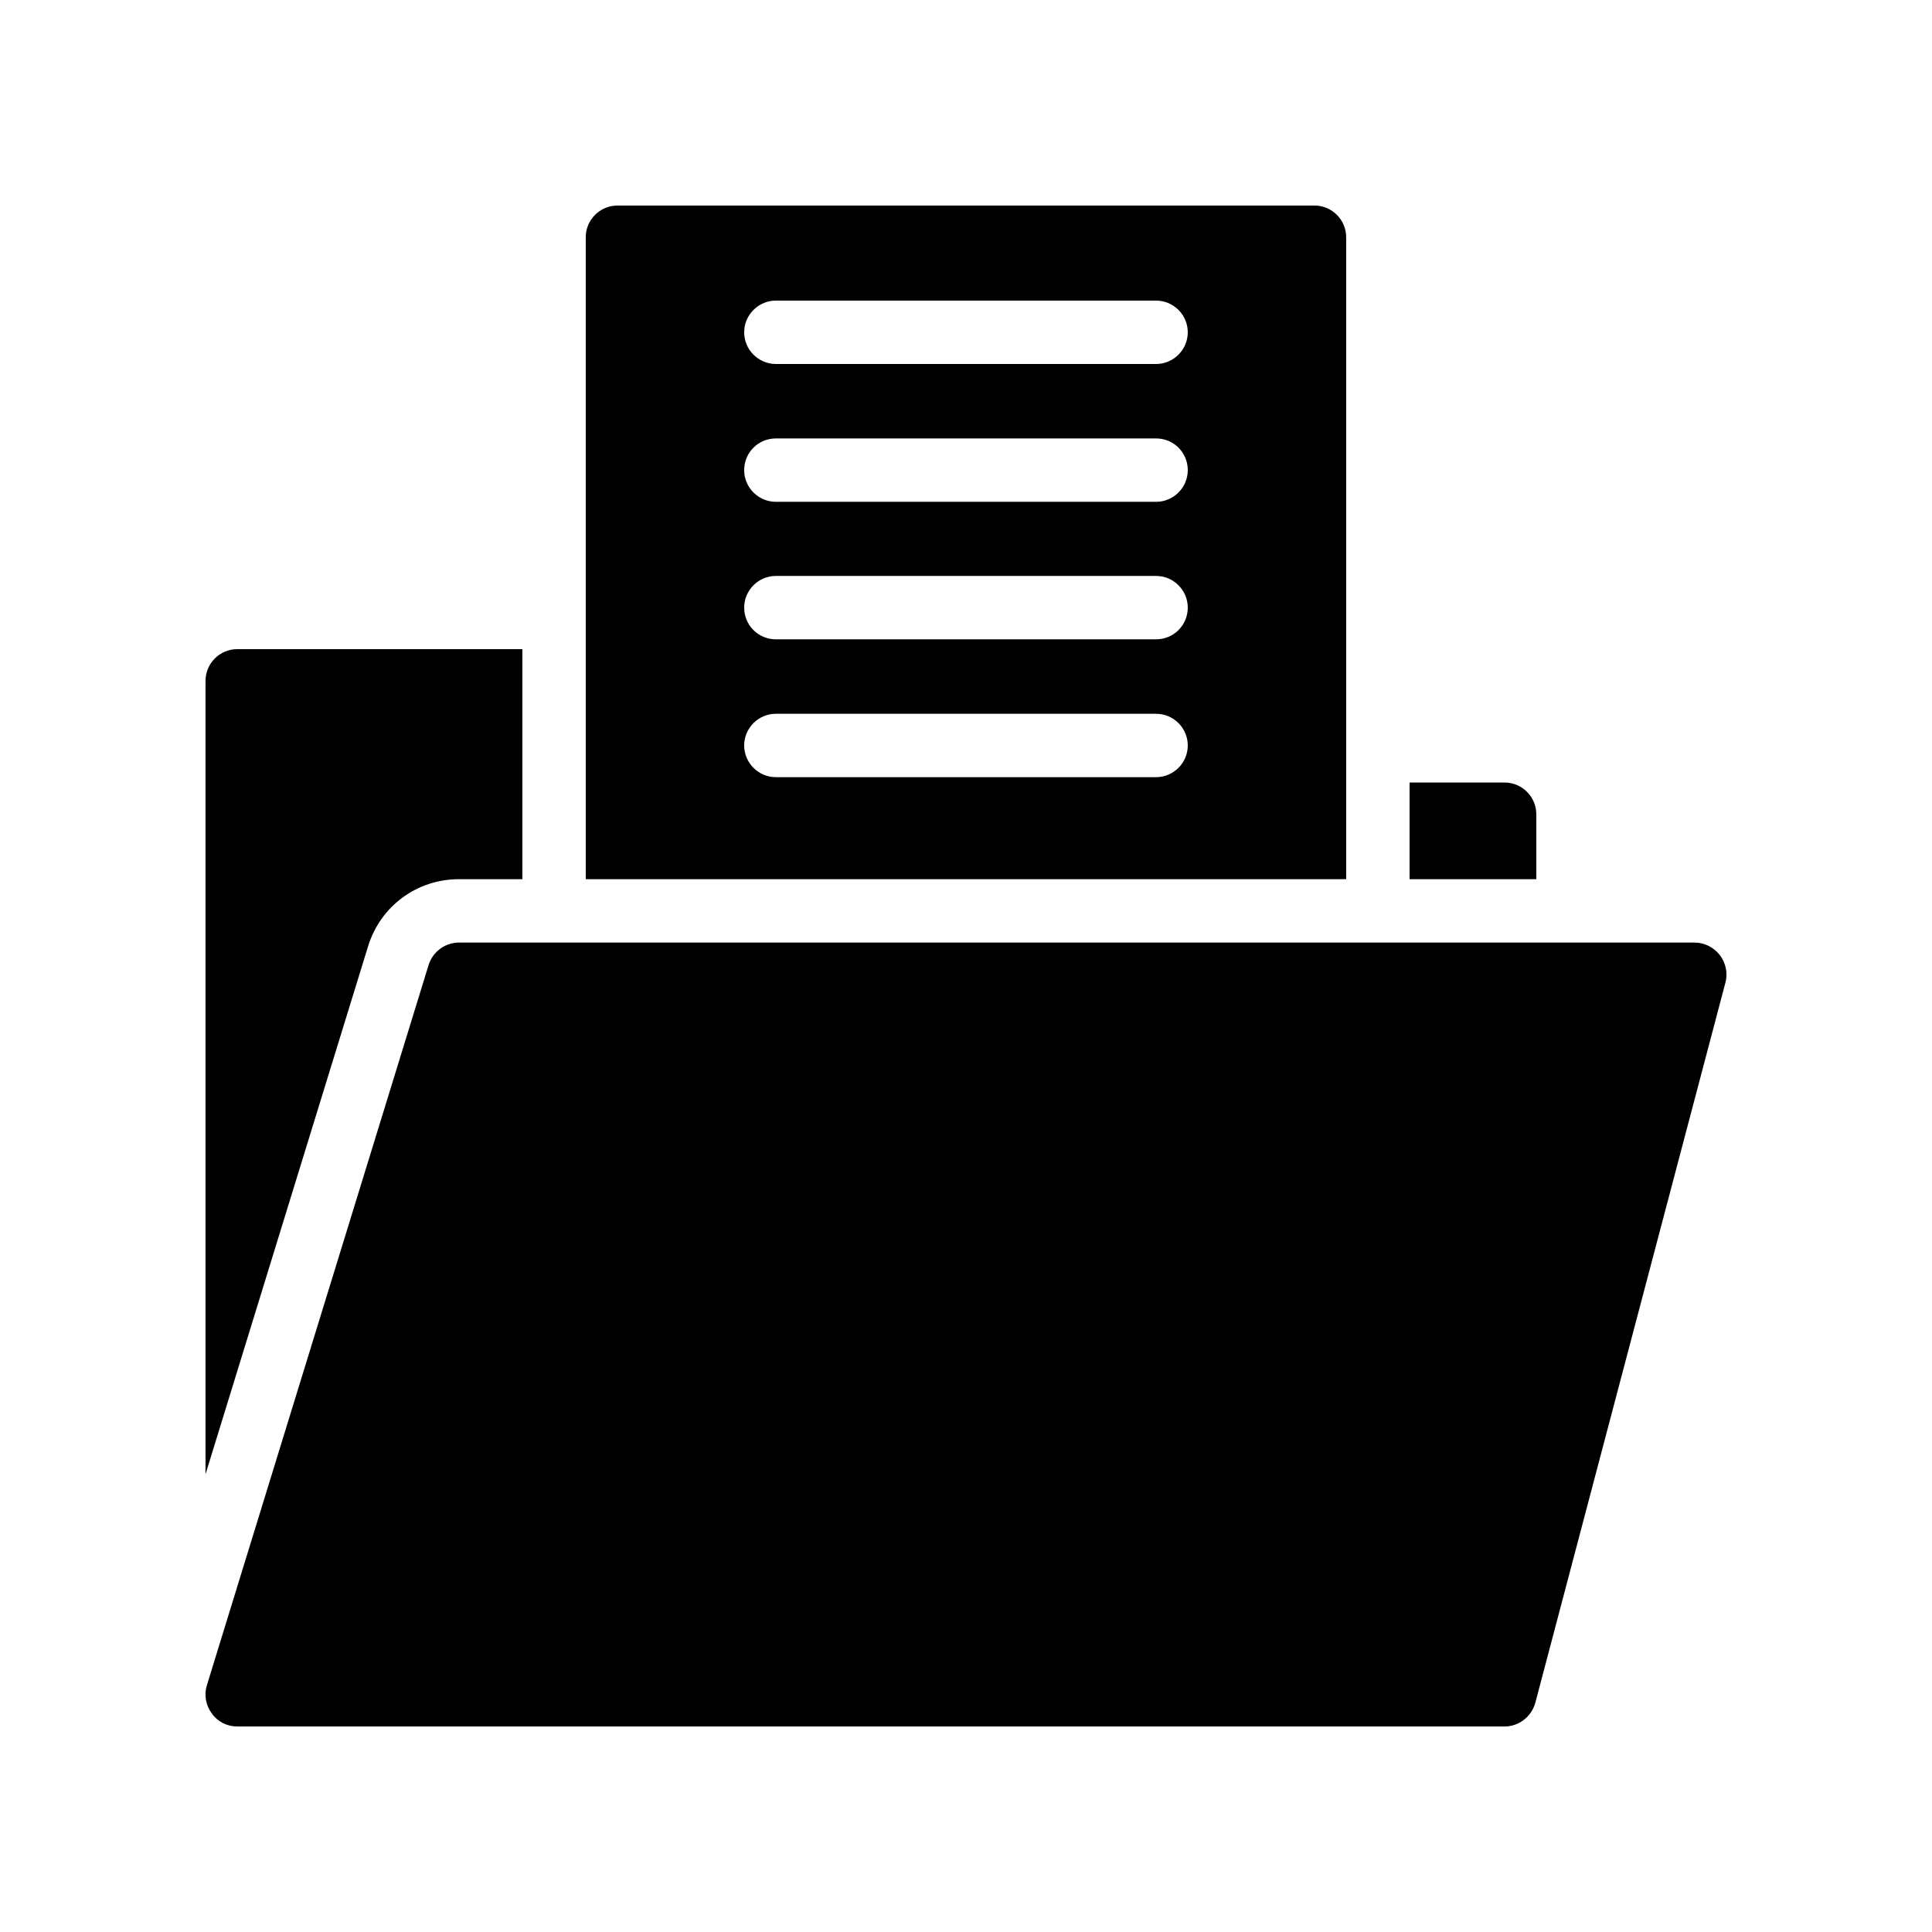 <?xml version="1.0" encoding="UTF-8"?>
<!-- Uploaded to: ICON Repo, www.iconrepo.com, Generator: ICON Repo Mixer Tools -->
<svg fill="#000000" width="800px" height="800px" version="1.1" viewBox="144 144 512 512" xmlns="http://www.w3.org/2000/svg">
 <g>
  <path d="m593.12 393.79h-327.48c-3.695 0-6.969 2.434-8.062 5.961l-58.777 190.95c-0.754 2.519-0.25 5.289 1.344 7.391 1.512 2.18 4.031 3.441 6.719 3.441h335.87c3.777 0 7.137-2.602 8.145-6.297l50.383-190.86c0.672-2.519 0.086-5.207-1.512-7.305-1.598-2.019-4.031-3.277-6.633-3.277z"/>
  <path d="m265.64 376.99h16.793v-60.961h-75.57c-4.617 0-8.398 3.777-8.398 8.398v210.26l43.074-139.89c3.277-10.668 12.934-17.805 24.102-17.805z"/>
  <path d="m542.74 351.38h-25.191v25.609h33.586v-17.215c0.004-4.613-3.777-8.395-8.395-8.395z"/>
  <path d="m299.23 206.87v170.12h201.52v-170.12c0-4.617-3.777-8.398-8.398-8.398h-184.73c-4.617 0.004-8.395 3.781-8.395 8.398zm50.383 16.793h100.76c4.617 0 8.398 3.777 8.398 8.398 0 4.617-3.777 8.398-8.398 8.398h-100.76c-4.617 0-8.398-3.777-8.398-8.398 0-4.617 3.777-8.398 8.398-8.398zm0 36.527h100.76c4.617 0 8.398 3.695 8.398 8.398 0 4.617-3.777 8.398-8.398 8.398h-100.76c-4.617 0-8.398-3.777-8.398-8.398 0-4.703 3.777-8.398 8.398-8.398zm0 36.441h100.76c4.617 0 8.398 3.777 8.398 8.398 0 4.703-3.777 8.398-8.398 8.398h-100.76c-4.617 0-8.398-3.695-8.398-8.398 0-4.617 3.777-8.398 8.398-8.398zm0 36.527h100.76c4.617 0 8.398 3.777 8.398 8.398 0 4.617-3.777 8.398-8.398 8.398h-100.76c-4.617 0-8.398-3.777-8.398-8.398s3.777-8.398 8.398-8.398z"/>
 </g>
</svg>